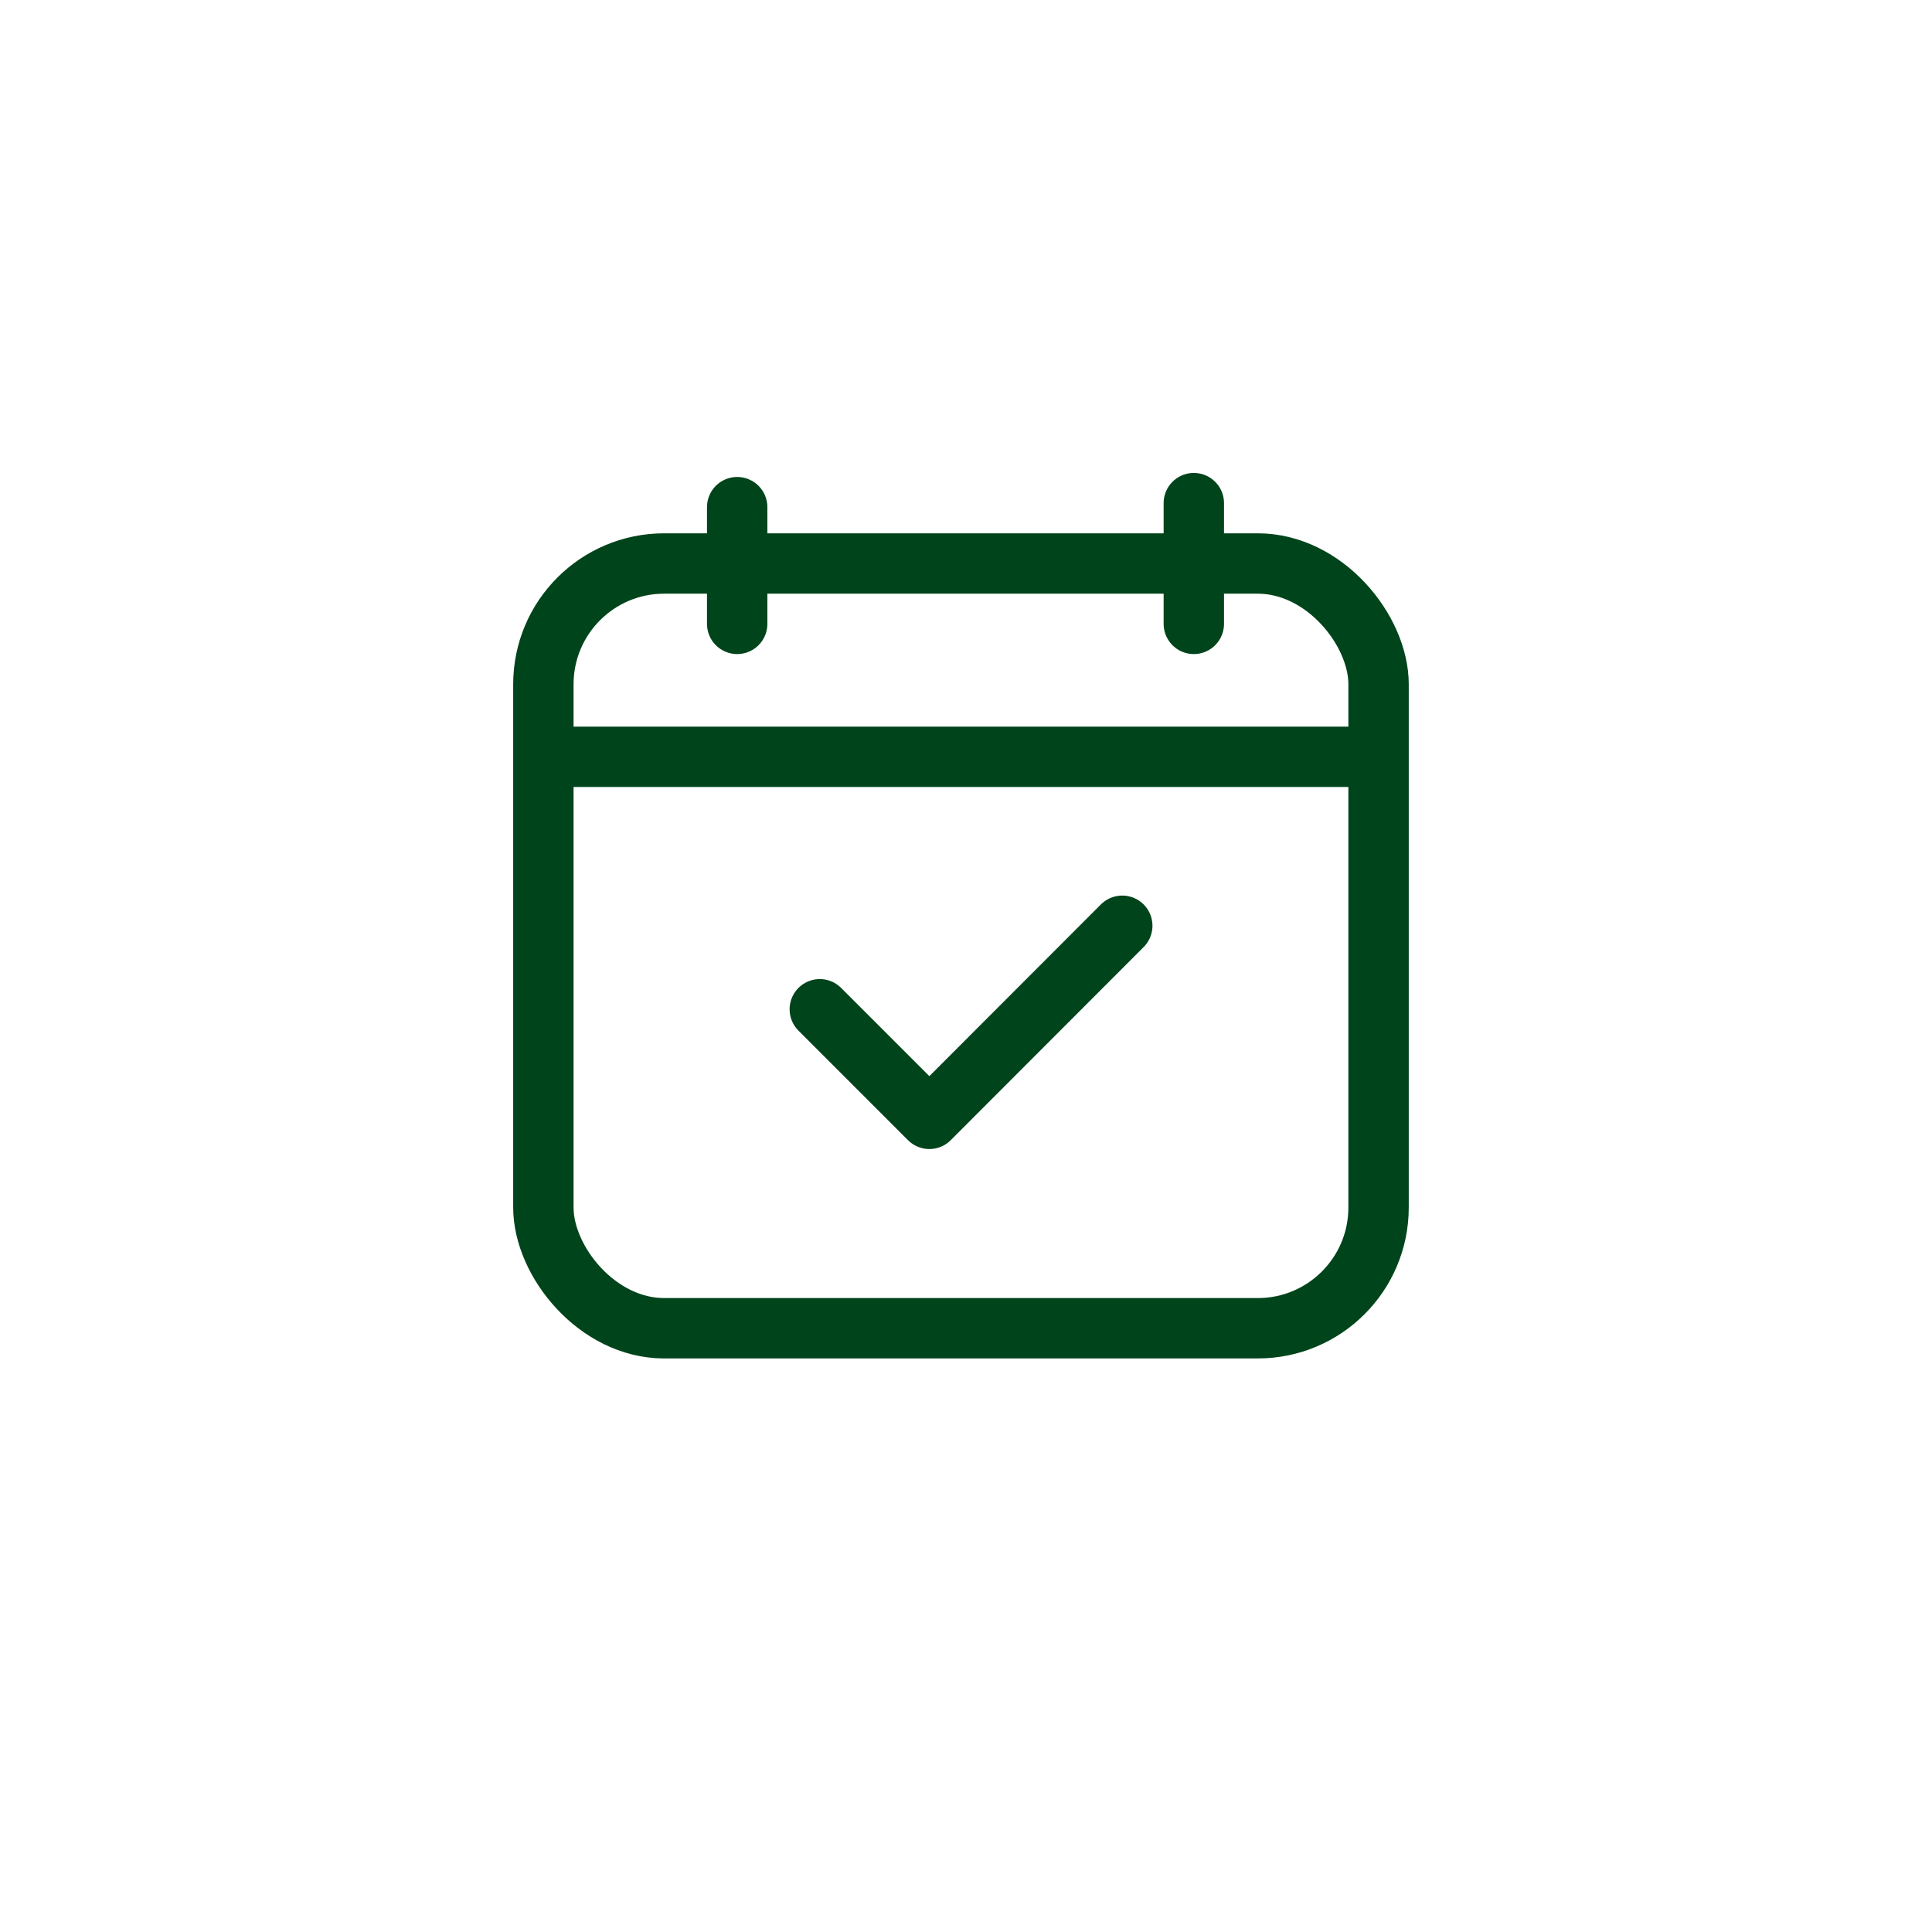 <?xml version="1.0" encoding="UTF-8"?><svg id="Design" xmlns="http://www.w3.org/2000/svg" viewBox="0 0 192 192"><defs><style>.cls-1{fill:none;stroke:#00441b;stroke-linecap:round;stroke-linejoin:round;stroke-width:6px;}</style></defs><line class="cls-1" x1="55.33" y1="75.21" x2="136.27" y2="75.21"/><line class="cls-1" x1="73.26" y1="50.4" x2="73.26" y2="62"/><rect class="cls-1" x="54" y="56" width="83" height="76" rx="12" ry="12"/><line class="cls-1" x1="118.64" y1="50" x2="118.64" y2="62"/><polyline class="cls-1" points="81.47 100.3 92.36 111.19 111.53 92"/></svg>